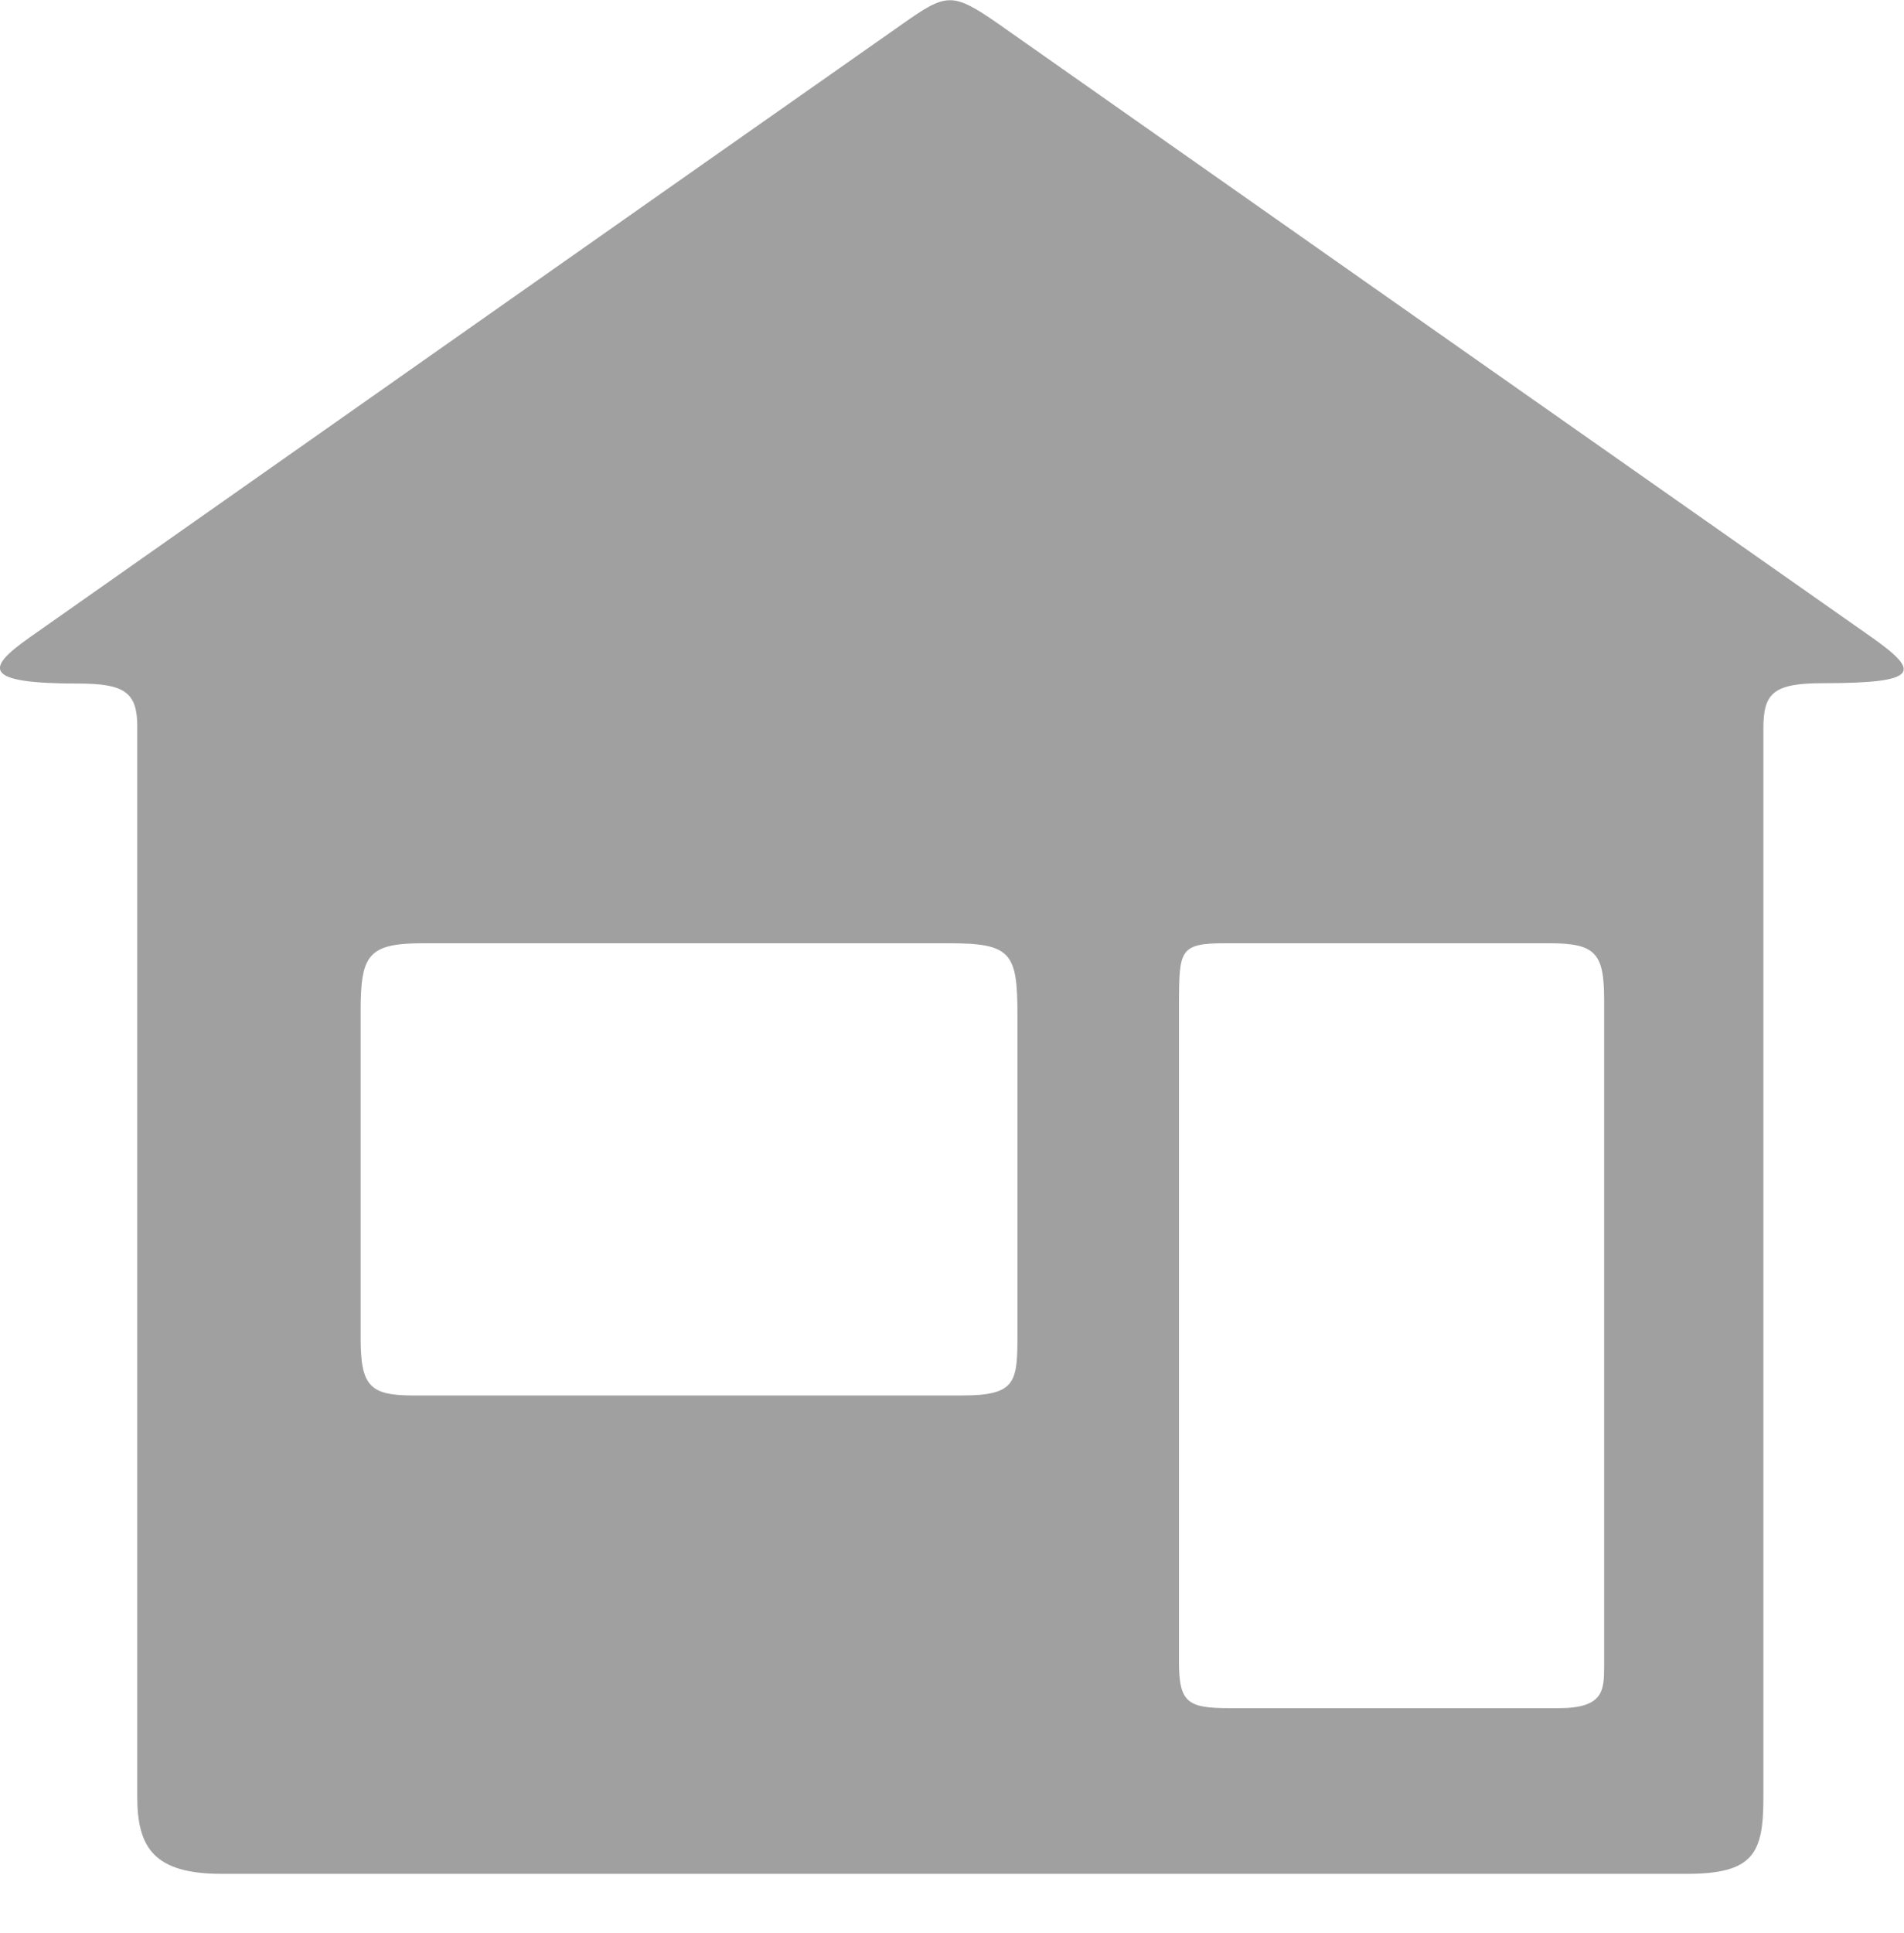 <?xml version="1.0" encoding="utf-8"?>
<!-- Generator: Adobe Illustrator 18.1.1, SVG Export Plug-In . SVG Version: 6.00 Build 0)  -->
<svg version="1.1" xmlns="http://www.w3.org/2000/svg" xmlns:xlink="http://www.w3.org/1999/xlink" x="0px" y="0px"
	 viewBox="0 0 510.5 518.1" enable-background="new 0 0 510.5 518.1" xml:space="preserve">
<g id="Layer_1" display="none">
	<path display="inline" fill-rule="evenodd" clip-rule="evenodd" fill="#A1A0A1" d="M219.5,7.1c-4.2,1.4-4.9,3.5-3.9,7.4
		c5.8,21.7,10.5,42.9,12.6,64.4c1.1,10.9-0.3,11.3-4.7,1.3c-6.1-14-13.7-27.4-23.7-38.6c-2.9-3.3-4.2-3.2-7.7-1.2
		c-37.4,21.7-45.3,42.5-44.9,84.6c0,4.6-1.2,6.2-7.6,6.2c-6.4,0-7.8,4-7.8,8.7c0,11.3,0,17.7,0,28.9c0,4.5,1.3,6.6,3.3,7.6
		c71.5,39.1,169,39.1,240.6,0c2-1.1,3.2-2.6,3.2-9.6c0-11.2,0-15.4,0-26.6c0-4.8-1.5-9.1-7.7-9.1c-6.6,0-7.7-1.5-7.6-6.2
		c0.4-42.1-7.4-62.9-44.9-84.6c-3.7-2-4.8-2.1-7.7,1.2c-10.1,11.2-17.6,24.6-23.8,38.6c-4.4,10.1-5.7,9.7-4.7-1.3
		c2.1-21.5,6.9-42.7,12.7-64.4c1.1-4,0.3-6-3.9-7.4C268.4-0.9,242.1-0.9,219.5,7.1L219.5,7.1z M342.2,204.7c8.3-2.9,9.1-2,8.1,6.5
		c-18.9,172.1-171.3,172.1-190.2,0c-0.9-8.5-0.1-9.4,8.1-6.5C219.3,222.3,291.2,222.3,342.2,204.7L342.2,204.7z M451.8,501.1
		c6.1,0,7.5-1.6,5.9-7.7c-7.2-27-13.7-57.5-20.6-83.9c-3.4-13.1-14.2-25.1-31.8-31.8c-23.3-8.7-49.4-20.2-74.2-30.5
		c-17.4-7.2-20.3-7.2-35,0.9c-26.5,14.5-55.1,14.5-81.6,0c-14.7-8-17.6-8.1-35.1-0.9c-24.7,10.3-50.9,21.8-74.2,30.5
		c-17.5,6.7-28.4,18.8-31.8,31.8c-6.8,26.4-13.3,56.9-20.6,83.9c-1.5,6.1-0.2,7.7,6,7.7C189.8,501.1,320.7,501.1,451.8,501.1
		L451.8,501.1z"/>
</g>
<g id="Layer_2">
	<path fill-rule="evenodd" clip-rule="evenodd" fill="#A1A0A1" d="M21.1,183.2c12.3,0,15.7,2.4,15.7,11.4c0,95.6,0,191.3,0,286.9
		c0,13.7,4.5,20.7,22.6,20.7c130.9,0,261.9,0,392.8,0c17.9,0,20.6-5.4,20.6-20.4c0-95.5,0-191.1,0-286.6c0-9.4,2.6-12.1,16-12.1
		c26.2,0,26.1-3.1,12.9-12.4C423.7,116,345.7,61.2,267.7,6.4c-12.4-8.6-13.9-8.3-25.7,0C164,61.1,86,116,8,170.8
		C-4,179.2-4.7,183.2,21.1,183.2L21.1,183.2z M328.3,252.8c29,0,58.1,0,87.1,0c12.4,0,14.7,2.6,14.7,15.2c0,59.5,0,119,0,178.6
		c0,6.5-0.2,11.2-12.2,11.2c-29.4,0-58.8,0-88.1,0c-11.4,0-13.7-1.4-13.7-12.6c0-59,0-117.8,0-176.8
		C316.2,254.8,316.3,252.8,328.3,252.8L328.3,252.8z M113.4,252.8c47,0,94,0,141.1,0c16.7,0,18.3,2.6,18.3,19.3
		c0,28.5,0,56.9,0,85.4c0,13-0.3,16.5-15,16.5c-48.9,0-97.8,0-146.8,0c-11.8,0-14.3-2.4-14.3-15.4c0-29.2,0-58.3,0-87.6
		C96.7,256,98.6,252.8,113.4,252.8L113.4,252.8z"/>
</g>
<g id="Layer_3" display="none">
	<g display="inline">
		<g>
			<path fill="#A1A0A1" d="M505.2,412.6c1.1,8.1-1.4,15.2-7.4,21.2l-70.5,69.9c-3.2,3.5-7.3,6.5-12.5,9c-5.1,2.5-10.2,4.1-15.1,4.8
				c-0.4,0-1.4,0.1-3.2,0.3c-1.8,0.2-4.1,0.3-6.9,0.3c-6.7,0-17.6-1.1-32.6-3.4c-15-2.3-33.4-7.9-55.1-17
				c-21.7-9-46.4-22.5-73.9-40.5c-27.6-18-56.9-42.7-88-74.2C115.5,358.6,95,335.3,78.7,313c-16.2-22.3-29.3-42.8-39.2-61.7
				c-9.9-18.9-17.3-36-22.3-51.4S9,171.3,7.2,160.2s-2.5-19.9-2.1-26.2c0.4-6.4,0.5-9.9,0.5-10.6c0.7-4.9,2.3-10,4.8-15.1
				c2.5-5.1,5.5-9.3,9-12.5l70.5-70.5c4.9-4.9,10.6-7.4,17-7.4c4.6,0,8.7,1.3,12.2,4s6.5,5.9,9,9.8l56.7,107.6
				c3.2,5.7,4.1,11.8,2.6,18.5c-1.4,6.7-4.4,12.4-9,17l-26,26c-0.7,0.7-1.3,1.9-1.9,3.4c-0.5,1.6-0.8,2.9-0.8,4
				c1.4,7.4,4.6,15.9,9.5,25.4c4.2,8.5,10.8,18.8,19.6,31c8.8,12.2,21.4,26.2,37.6,42.1c15.9,16.3,30,28.9,42.4,37.9
				c12.4,9,22.7,15.6,31,19.9c8.3,4.2,14.7,6.8,19.1,7.7l6.6,1.3c0.7,0,1.9-0.3,3.4-0.8c1.6-0.5,2.7-1.1,3.4-1.9l30.2-30.7
				c6.4-5.7,13.8-8.5,22.3-8.5c6,0,10.8,1.1,14.3,3.2h0.5L492,395.2C499.4,399.8,503.8,405.6,505.2,412.6z"/>
		</g>
	</g>
</g>
</svg>
